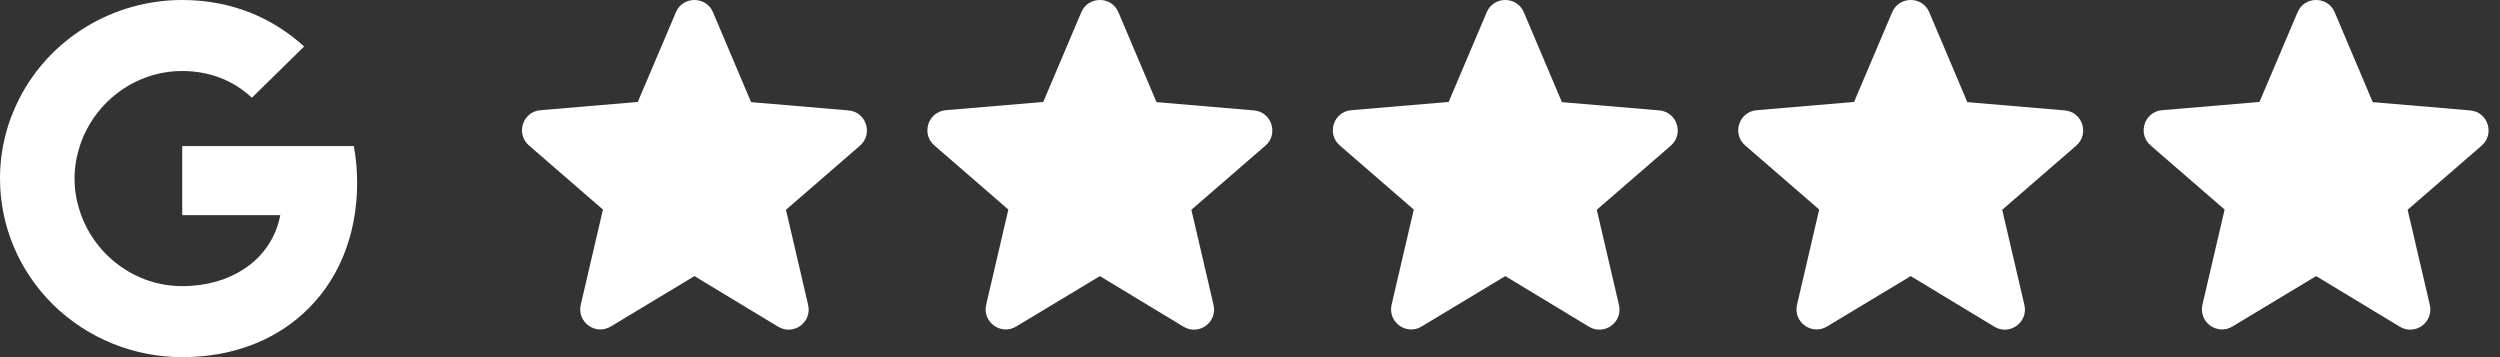 <svg width="91" height="13" viewBox="0 0 91 13" fill="none" xmlns="http://www.w3.org/2000/svg">
<rect x="0" y="0" width="91" height="13" fill="#333333" stroke="none"/>
<path d="M0.706 3.582C1.258 2.505 2.104 1.6 3.151 0.967C4.198 0.335 5.403 -8.22165e-05 6.633 1.51407e-08C8.42 1.51407e-08 9.922 0.644 11.07 1.693L9.168 3.557C8.481 2.913 7.606 2.585 6.633 2.585C4.905 2.585 3.442 3.729 2.922 5.265C2.789 5.655 2.713 6.071 2.713 6.5C2.713 6.929 2.789 7.345 2.922 7.735C3.443 9.272 4.905 10.415 6.633 10.415C7.525 10.415 8.284 10.184 8.878 9.794C9.223 9.572 9.518 9.283 9.745 8.946C9.973 8.609 10.129 8.23 10.202 7.832H6.633V5.318H12.879C12.958 5.743 13 6.187 13 6.648C13 8.627 12.277 10.294 11.022 11.425C9.925 12.418 8.423 13 6.633 13C5.762 13 4.899 12.832 4.094 12.506C3.289 12.179 2.558 11.701 1.942 11.097C1.326 10.493 0.837 9.777 0.504 8.988C0.171 8.199 -0 7.354 5.31086e-07 6.5C5.31086e-07 5.451 0.256 4.459 0.706 3.582Z" fill="white"/>
<path d="M25.278 10.05L28.323 11.891C28.881 12.229 29.563 11.73 29.416 11.099L28.609 7.636L31.302 5.303C31.793 4.877 31.529 4.07 30.883 4.019L27.34 3.718L25.953 0.446C25.704 -0.149 24.853 -0.149 24.603 0.446L23.216 3.711L19.673 4.011C19.027 4.063 18.763 4.87 19.255 5.295L21.947 7.628L21.14 11.091C20.993 11.722 21.676 12.221 22.233 11.884L25.278 10.05Z" fill="white"/>
<path d="M40.035 10.05L43.08 11.891C43.638 12.229 44.32 11.73 44.173 11.099L43.366 7.636L46.059 5.303C46.55 4.877 46.286 4.07 45.641 4.019L42.097 3.718L40.71 0.446C40.461 -0.149 39.61 -0.149 39.36 0.446L37.974 3.711L34.43 4.011C33.784 4.063 33.52 4.87 34.012 5.295L36.704 7.628L35.897 11.091C35.751 11.722 36.433 12.221 36.99 11.884L40.035 10.05Z" fill="white"/>
<path d="M54.792 10.05L57.837 11.891C58.395 12.229 59.077 11.73 58.93 11.099L58.123 7.636L60.816 5.303C61.307 4.877 61.043 4.07 60.398 4.019L56.854 3.718L55.467 0.446C55.218 -0.149 54.367 -0.149 54.117 0.446L52.731 3.711L49.187 4.011C48.541 4.063 48.277 4.87 48.769 5.295L51.462 7.628L50.654 11.091C50.508 11.722 51.19 12.221 51.748 11.884L54.792 10.05Z" fill="white"/>
<path d="M69.55 10.05L72.594 11.891C73.152 12.229 73.834 11.73 73.688 11.099L72.88 7.636L75.573 5.303C76.065 4.877 75.801 4.07 75.155 4.019L71.611 3.718L70.225 0.446C69.975 -0.149 69.124 -0.149 68.875 0.446L67.488 3.711L63.944 4.011C63.299 4.063 63.035 4.87 63.526 5.295L66.219 7.628L65.412 11.091C65.265 11.722 65.947 12.221 66.505 11.884L69.55 10.05Z" fill="white"/>
<path d="M84.307 10.05L87.352 11.891C87.909 12.229 88.591 11.73 88.445 11.099L87.638 7.636L90.33 5.303C90.822 4.877 90.558 4.07 89.912 4.019L86.368 3.718L84.982 0.446C84.732 -0.149 83.881 -0.149 83.632 0.446L82.245 3.711L78.701 4.011C78.056 4.063 77.792 4.87 78.283 5.295L80.976 7.628L80.169 11.091C80.022 11.722 80.704 12.221 81.262 11.884L84.307 10.05Z" fill="white"/>
</svg>
